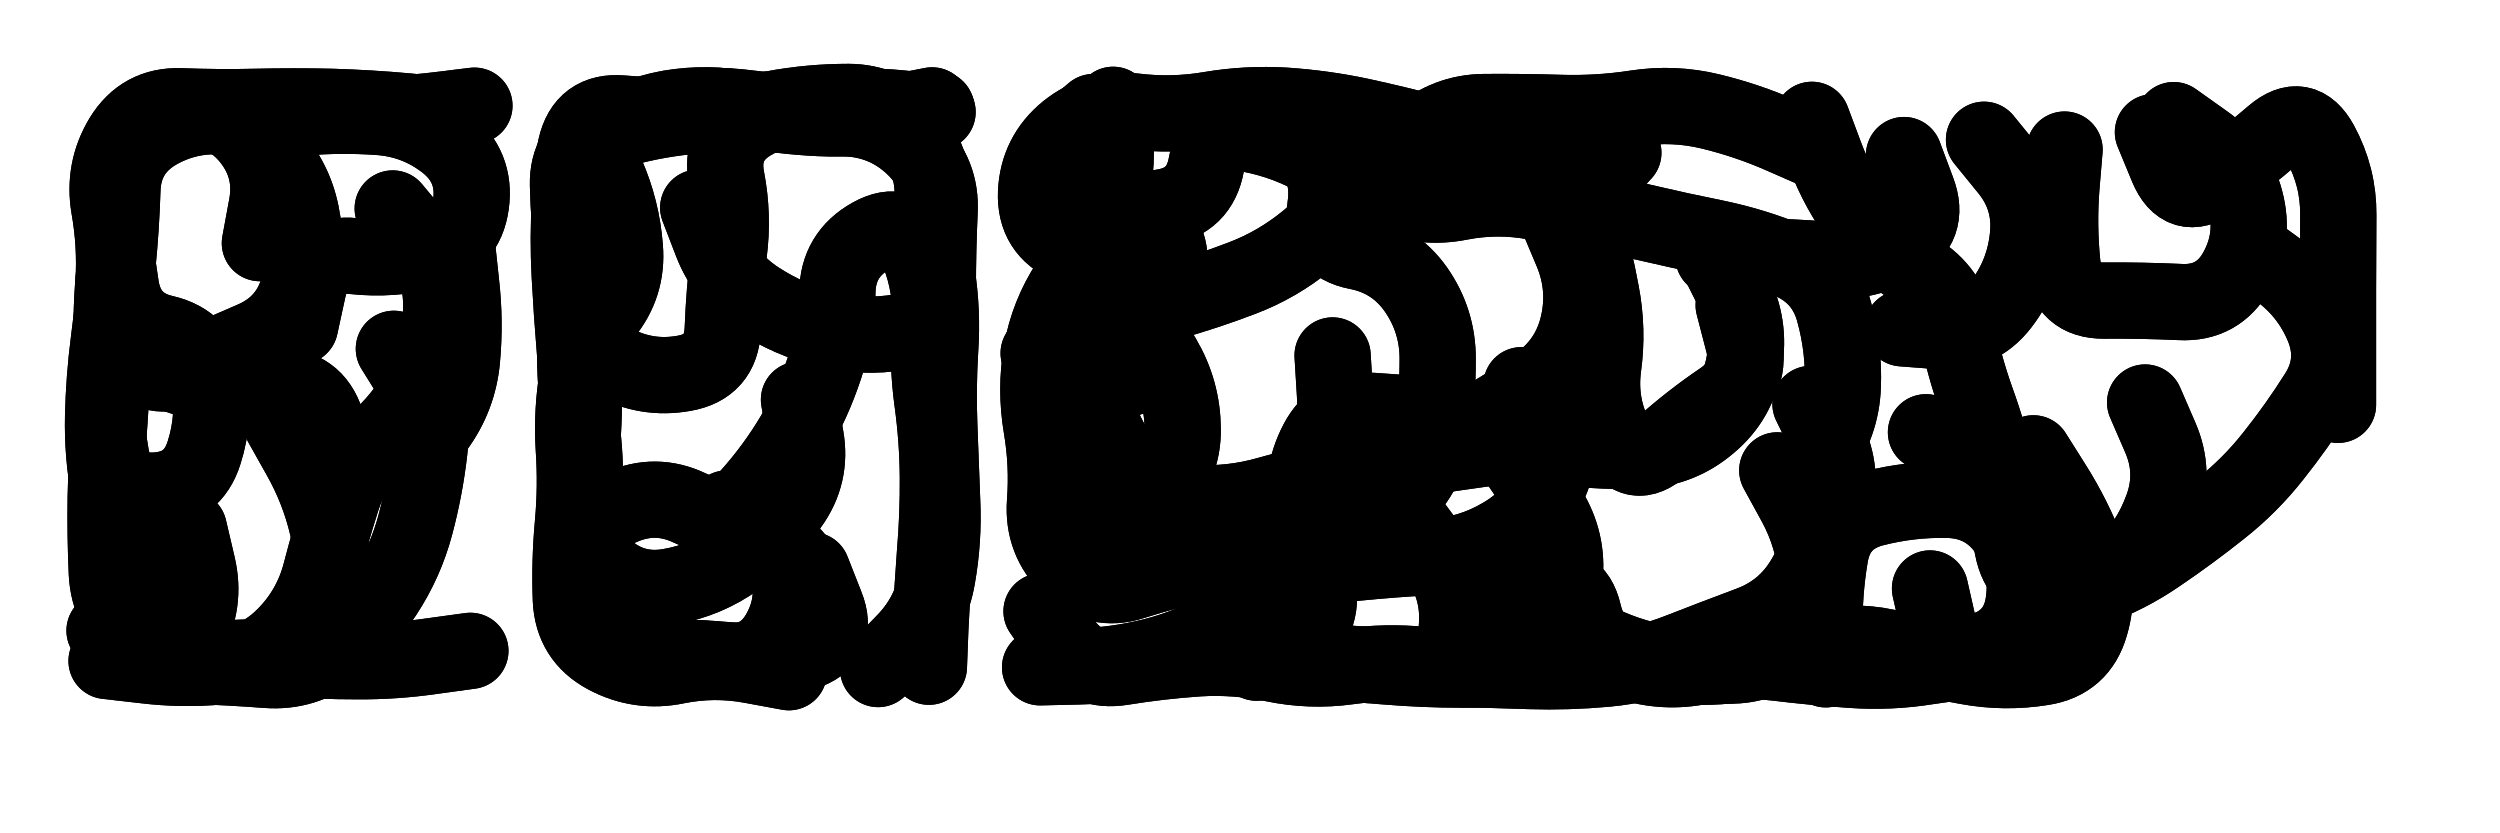 <svg xmlns="http://www.w3.org/2000/svg" viewBox="0 0 8658 2886"><title>Infinite Scribble #3716</title><defs><filter id="piece_3716_3_1_filter" x="-100" y="-100" width="8858" height="3086" filterUnits="userSpaceOnUse"><feTurbulence result="lineShape_distorted_turbulence" type="turbulence" baseFrequency="15151e-6" numOctaves="3"/><feGaussianBlur in="lineShape_distorted_turbulence" result="lineShape_distorted_turbulence_smoothed" stdDeviation="15840e-3"/><feDisplacementMap in="SourceGraphic" in2="lineShape_distorted_turbulence_smoothed" result="lineShape_distorted_results_shifted" scale="31680e-2" xChannelSelector="R" yChannelSelector="G"/><feOffset in="lineShape_distorted_results_shifted" result="lineShape_distorted" dx="-7920e-2" dy="-7920e-2"/><feGaussianBlur in="lineShape_distorted" result="lineShape_1" stdDeviation="13200e-3"/><feColorMatrix in="lineShape_1" result="lineShape" type="matrix" values="1 0 0 0 0  0 1 0 0 0  0 0 1 0 0  0 0 0 15840e-3 -7920e-3"/><feGaussianBlur in="lineShape" result="shrank_blurred" stdDeviation="13800e-3"/><feColorMatrix in="shrank_blurred" result="shrank" type="matrix" values="1 0 0 0 0 0 1 0 0 0 0 0 1 0 0 0 0 0 12240e-3 -8040e-3"/><feColorMatrix in="lineShape" result="border_filled" type="matrix" values="0.5 0 0 0 -0.15  0 0.5 0 0 -0.15  0 0 0.5 0 -0.15  0 0 0 1 0"/><feComposite in="border_filled" in2="shrank" result="border" operator="out"/><feColorMatrix in="lineShape" result="adjustedColor" type="matrix" values="0.95 0 0 0 -0.05  0 0.95 0 0 -0.05  0 0 0.95 0 -0.05  0 0 0 1 0"/><feMorphology in="lineShape" result="frost1_shrink" operator="erode" radius="26400e-3"/><feColorMatrix in="frost1_shrink" result="frost1" type="matrix" values="2 0 0 0 0.05  0 2 0 0 0.05  0 0 2 0 0.05  0 0 0 0.5 0"/><feMorphology in="lineShape" result="frost2_shrink" operator="erode" radius="79200e-3"/><feColorMatrix in="frost2_shrink" result="frost2" type="matrix" values="2 0 0 0 0.35  0 2 0 0 0.35  0 0 2 0 0.35  0 0 0 0.5 0"/><feMerge result="shapes_linestyle_colors"><feMergeNode in="frost1"/><feMergeNode in="frost2"/></feMerge><feTurbulence result="shapes_linestyle_linestyle_turbulence" type="turbulence" baseFrequency="113e-3" numOctaves="2"/><feDisplacementMap in="shapes_linestyle_colors" in2="shapes_linestyle_linestyle_turbulence" result="frost" scale="-176000e-3" xChannelSelector="R" yChannelSelector="G"/><feMerge result="shapes_linestyle"><feMergeNode in="adjustedColor"/><feMergeNode in="frost"/></feMerge><feComposite in="shapes_linestyle" in2="shrank" result="shapes_linestyle_cropped" operator="atop"/><feComposite in="border" in2="shapes_linestyle_cropped" result="shapes" operator="over"/><feTurbulence result="shapes_finished_turbulence" type="turbulence" baseFrequency="94696e-6" numOctaves="3"/><feGaussianBlur in="shapes_finished_turbulence" result="shapes_finished_turbulence_smoothed" stdDeviation="0"/><feDisplacementMap in="shapes" in2="shapes_finished_turbulence_smoothed" result="shapes_finished_results_shifted" scale="7920e-2" xChannelSelector="R" yChannelSelector="G"/><feOffset in="shapes_finished_results_shifted" result="shapes_finished" dx="-1980e-2" dy="-1980e-2"/></filter><filter id="piece_3716_3_1_shadow" x="-100" y="-100" width="8858" height="3086" filterUnits="userSpaceOnUse"><feColorMatrix in="SourceGraphic" result="result_blackened" type="matrix" values="0 0 0 0 0  0 0 0 0 0  0 0 0 0 0  0 0 0 0.8 0"/><feGaussianBlur in="result_blackened" result="result_blurred" stdDeviation="79200e-3"/><feComposite in="SourceGraphic" in2="result_blurred" result="result" operator="over"/></filter><filter id="piece_3716_3_1_overall" x="-100" y="-100" width="8858" height="3086" filterUnits="userSpaceOnUse"><feTurbulence result="background_texture_bumps" type="fractalNoise" baseFrequency="43e-3" numOctaves="3"/><feDiffuseLighting in="background_texture_bumps" result="background_texture" surfaceScale="1" diffuseConstant="2" lighting-color="#aaa"><feDistantLight azimuth="225" elevation="20"/></feDiffuseLighting><feColorMatrix in="background_texture" result="background_texturelightened" type="matrix" values="0.6 0 0 0 0.8  0 0.6 0 0 0.8  0 0 0.6 0 0.8  0 0 0 1 0"/><feColorMatrix in="SourceGraphic" result="background_darkened" type="matrix" values="2 0 0 0 -1  0 2 0 0 -1  0 0 2 0 -1  0 0 0 1 0"/><feMorphology in="background_darkened" result="background_glow_1_thicken" operator="dilate" radius="0"/><feColorMatrix in="background_glow_1_thicken" result="background_glow_1_thicken_colored" type="matrix" values="0 0 0 0 0  0 0 0 0 0  0 0 0 0 0  0 0 0 0.7 0"/><feGaussianBlur in="background_glow_1_thicken_colored" result="background_glow_1" stdDeviation="92800e-3"/><feMorphology in="background_darkened" result="background_glow_2_thicken" operator="dilate" radius="0"/><feColorMatrix in="background_glow_2_thicken" result="background_glow_2_thicken_colored" type="matrix" values="0 0 0 0 0  0 0 0 0 0  0 0 0 0 0  0 0 0 0 0"/><feGaussianBlur in="background_glow_2_thicken_colored" result="background_glow_2" stdDeviation="0"/><feComposite in="background_glow_1" in2="background_glow_2" result="background_glow" operator="out"/><feBlend in="background_glow" in2="background_texturelightened" result="background" mode="normal"/></filter><clipPath id="piece_3716_3_1_clip"><rect x="0" y="0" width="8658" height="2886"/></clipPath><g id="layer_5" filter="url(#piece_3716_3_1_filter)" stroke-width="264" stroke-linecap="round" fill="none"><path d="M 1074 1566 Q 1074 1566 1138 1680 Q 1203 1795 1233 1923 Q 1263 2051 1228 2178 Q 1193 2305 1069 2349 Q 945 2394 813 2387 Q 682 2380 579 2298 Q 476 2217 469 2085 Q 463 1954 465 1822 Q 468 1691 478 1560 Q 488 1429 485 1297 Q 483 1166 495 1035 Q 508 904 499 772 Q 491 641 593 558 Q 695 475 825 491 Q 956 508 1087 497 Q 1218 486 1349 491 Q 1481 497 1611 481 L 1742 465" stroke="hsl(220,100%,54%)"/><path d="M 2148 584 Q 2148 584 2200 704 Q 2253 825 2263 956 Q 2274 1087 2190 1188 Q 2107 1290 2222 1352 Q 2338 1415 2467 1392 Q 2597 1370 2602 1238 Q 2607 1107 2623 976 Q 2640 846 2615 717 Q 2590 588 2703 522 Q 2817 456 2948 470 Q 3079 484 3210 479 L 3342 475 M 2911 2074 Q 2911 2074 2959 2196 Q 3008 2318 2883 2358 Q 2758 2399 2627 2386 Q 2496 2374 2364 2376 Q 2233 2378 2154 2273 Q 2076 2168 2102 2039 Q 2129 1910 2249 1856 Q 2369 1802 2487 1858 Q 2606 1915 2693 1817 Q 2781 1719 2848 1606 Q 2915 1493 2956 1368 Q 2998 1243 2999 1111 Q 3001 980 3116 916 Q 3231 852 3280 974 Q 3329 1096 3319 1227 Q 3310 1359 3328 1489 Q 3346 1620 3347 1751 Q 3348 1883 3337 2014 Q 3327 2145 3321 2276 L 3316 2408" stroke="hsl(241,100%,57%)"/><path d="M 3696 1322 Q 3696 1322 3769 1431 Q 3842 1540 3804 1666 Q 3766 1792 3886 1844 Q 4007 1897 4102 1806 Q 4197 1716 4195 1584 Q 4194 1453 4127 1339 Q 4061 1226 3992 1114 Q 3924 1002 3803 950 Q 3682 898 3687 766 Q 3693 635 3795 552 Q 3898 470 4028 485 Q 4159 501 4289 479 Q 4419 457 4550 465 Q 4682 474 4810 501 Q 4939 529 5066 563 Q 5193 597 5312 652 Q 5432 707 5546 772 Q 5660 838 5788 868 Q 5916 898 6045 924 Q 6174 951 6295 1001 Q 6417 1052 6451 1179 Q 6486 1306 6481 1437 Q 6476 1569 6397 1674 L 6319 1779 M 4996 1921 Q 4996 1921 5074 2026 Q 5153 2131 5145 2262 L 5137 2394 M 7882 956 Q 7882 956 7988 1033 Q 8095 1110 8145 1231 Q 8195 1353 8124 1464 Q 8054 1575 7972 1678 Q 7891 1781 7788 1862 Q 7685 1944 7576 2018 Q 7468 2093 7344 2137 Q 7220 2181 7122 2268 Q 7024 2356 6892 2361 Q 6761 2367 6632 2340 Q 6503 2313 6375 2346 Q 6248 2379 6118 2399 Q 5988 2419 5858 2396 Q 5729 2373 5612 2312 Q 5496 2251 5515 2120 Q 5535 1990 5470 1876 Q 5405 1762 5326 1657 Q 5247 1552 5116 1541 Q 4985 1531 4853 1522 Q 4722 1514 4661 1630 Q 4600 1747 4624 1876 Q 4649 2006 4665 2136 Q 4681 2267 4566 2330 L 4451 2394" stroke="hsl(276,100%,58%)"/></g><g id="layer_4" filter="url(#piece_3716_3_1_filter)" stroke-width="264" stroke-linecap="round" fill="none"><path d="M 1459 821 Q 1459 821 1543 922 Q 1627 1023 1627 1154 Q 1628 1286 1571 1405 Q 1515 1524 1419 1613 Q 1323 1703 1283 1828 Q 1243 1954 1210 2081 Q 1177 2209 1084 2302 Q 992 2395 861 2407 Q 730 2419 599 2403 L 468 2388 M 462 1544 Q 462 1544 483 1674 Q 504 1804 635 1798 Q 767 1792 806 1666 Q 846 1541 821 1412 Q 796 1283 668 1253 Q 540 1224 518 1094 Q 497 964 491 832 Q 486 701 553 587 Q 620 474 751 475 Q 883 477 965 579 Q 1047 682 1023 811 L 999 941" stroke="hsl(198,100%,51%)"/><path d="M 2616 1860 Q 2616 1860 2729 1927 Q 2842 1994 2906 2109 Q 2970 2224 2870 2310 Q 2771 2396 2639 2388 Q 2508 2381 2376 2382 Q 2245 2384 2163 2281 Q 2081 2179 2102 2049 Q 2123 1919 2125 1787 Q 2127 1656 2106 1526 Q 2085 1396 2094 1264 Q 2104 1133 2086 1002 Q 2069 872 2066 740 Q 2063 609 2181 552 Q 2300 496 2430 476 Q 2561 457 2691 474 Q 2822 491 2953 476 Q 3084 461 3215 474 L 3346 487" stroke="hsl(219,100%,56%)"/><path d="M 6043 990 Q 6043 990 6102 1107 Q 6162 1224 6140 1354 Q 6118 1484 6017 1568 Q 5917 1653 5785 1659 Q 5654 1665 5523 1648 Q 5393 1631 5262 1649 Q 5132 1667 5002 1687 Q 4872 1708 4745 1742 Q 4618 1777 4491 1812 Q 4365 1848 4233 1841 Q 4102 1834 4017 1733 Q 3933 1633 3894 1507 Q 3855 1382 3940 1282 Q 4025 1182 4151 1145 Q 4278 1109 4401 1062 Q 4524 1015 4625 932 Q 4727 849 4819 755 Q 4912 662 5010 575 Q 5109 488 5240 487 Q 5372 486 5503 490 Q 5635 494 5765 474 Q 5895 454 6023 485 Q 6151 516 6271 569 L 6392 622 M 6769 1596 Q 6769 1596 6882 1662 Q 6996 1729 7105 1801 Q 7215 1874 7245 2002 Q 7275 2130 7221 2250 Q 7168 2370 7036 2378 Q 6905 2387 6775 2407 Q 6645 2428 6513 2419 Q 6382 2410 6251 2394 Q 6121 2379 5992 2406 Q 5863 2433 5738 2392 Q 5613 2351 5583 2223 Q 5553 2095 5432 2147 Q 5312 2200 5236 2307 Q 5161 2415 5030 2402 Q 4899 2389 4768 2407 Q 4638 2425 4509 2398 Q 4380 2371 4248 2379 Q 4117 2388 3987 2409 Q 3857 2431 3781 2323 L 3706 2216" stroke="hsl(255,100%,62%)"/></g><g id="layer_3" filter="url(#piece_3716_3_1_filter)" stroke-width="264" stroke-linecap="round" fill="none"><path d="M 753 1930 Q 753 1930 783 2058 Q 813 2186 750 2301 Q 687 2417 574 2350 L 461 2283 M 1682 950 Q 1682 950 1696 1081 Q 1711 1212 1699 1343 Q 1687 1474 1609 1580 Q 1532 1686 1400 1686 Q 1269 1686 1229 1560 Q 1189 1435 1057 1437 Q 926 1439 795 1420 Q 665 1401 575 1305 Q 485 1210 492 1078 Q 500 947 477 817 Q 455 687 523 575 Q 592 463 723 467 Q 855 472 986 469 Q 1118 466 1249 469 Q 1381 473 1512 485 L 1643 498" stroke="hsl(168,100%,50%)"/><path d="M 2775 1923 Q 2775 1923 2819 2047 Q 2864 2171 2801 2286 Q 2738 2402 2607 2387 Q 2476 2372 2344 2376 Q 2213 2380 2153 2262 Q 2094 2145 2088 2013 Q 2082 1882 2101 1752 Q 2121 1622 2121 1490 Q 2122 1359 2095 1230 Q 2069 1101 2093 971 Q 2117 842 2122 710 Q 2128 579 2255 544 Q 2382 509 2513 499 Q 2645 490 2776 495 Q 2908 501 3039 509 Q 3171 518 3265 609 Q 3360 701 3353 832 Q 3347 964 3347 1095 Q 3347 1227 3217 1249 Q 3087 1271 2959 1239 Q 2832 1207 2722 1135 Q 2612 1063 2564 940 L 2517 818" stroke="hsl(195,100%,54%)"/><path d="M 5492 850 Q 5492 850 5543 971 Q 5594 1093 5565 1221 Q 5536 1350 5429 1427 Q 5323 1504 5208 1568 Q 5093 1632 4977 1693 Q 4861 1755 4749 1824 Q 4638 1894 4522 1955 Q 4406 2017 4277 2045 Q 4149 2073 4023 2113 Q 3898 2154 3803 2062 Q 3709 1971 3718 1839 Q 3728 1708 3706 1578 Q 3684 1448 3706 1318 Q 3729 1189 3801 1079 Q 3874 970 3922 847 Q 3970 725 3962 593 L 3954 462 M 6369 1498 Q 6369 1498 6427 1616 Q 6485 1734 6450 1861 Q 6416 1988 6349 2101 Q 6283 2215 6160 2261 Q 6037 2307 5914 2355 Q 5792 2403 5661 2415 Q 5530 2427 5398 2423 Q 5267 2419 5135 2415 L 5004 2411 M 7141 1669 Q 7141 1669 7211 1780 Q 7281 1891 7328 2014 Q 7375 2137 7338 2263 Q 7302 2390 7172 2410 Q 7042 2431 6912 2407 L 6783 2383 M 6693 636 Q 6693 636 6739 759 Q 6786 882 6672 947 Q 6558 1012 6427 999 Q 6296 987 6164 988 L 6033 989 M 7627 515 Q 7627 515 7734 591 Q 7842 667 7875 794 Q 7909 922 7845 1037 Q 7781 1152 7649 1145 Q 7518 1139 7386 1140 Q 7255 1141 7241 1010 Q 7228 879 7238 748 L 7249 617" stroke="hsl(235,100%,64%)"/></g><g id="layer_2" filter="url(#piece_3716_3_1_filter)" stroke-width="264" stroke-linecap="round" fill="none"><path d="M 1463 1307 Q 1463 1307 1532 1418 Q 1602 1530 1586 1660 Q 1571 1791 1537 1918 Q 1503 2045 1431 2155 Q 1360 2266 1257 2347 Q 1154 2429 1022 2419 Q 891 2409 759 2405 Q 628 2401 548 2296 Q 468 2192 484 2061 Q 501 1931 477 1801 Q 453 1672 456 1540 Q 459 1409 476 1278 Q 493 1148 506 1017 Q 519 886 523 754 Q 528 623 641 556 Q 755 490 886 504 Q 1017 518 1148 506 Q 1279 495 1410 504 Q 1542 513 1645 594 Q 1748 676 1730 806 Q 1712 937 1584 968 Q 1456 1000 1325 986 Q 1194 972 1166 1100 L 1138 1229" stroke="hsl(123,100%,56%)"/><path d="M 2866 1483 Q 2866 1483 2889 1612 Q 2912 1742 2835 1848 Q 2759 1955 2652 2032 Q 2546 2109 2416 2131 Q 2286 2153 2190 2063 Q 2094 1973 2097 1841 Q 2101 1710 2101 1578 Q 2101 1447 2090 1316 Q 2079 1185 2072 1053 Q 2065 922 2073 790 Q 2082 659 2185 577 Q 2288 496 2418 474 Q 2548 452 2677 477 Q 2806 502 2937 508 Q 3069 514 3198 489 L 3327 464" stroke="hsl(165,100%,54%)"/><path d="M 6783 2137 Q 6783 2137 6812 2265 Q 6842 2393 6967 2352 Q 7092 2311 7108 2180 Q 7125 2050 7051 1941 Q 6977 1833 6845 1830 Q 6714 1827 6586 1860 Q 6459 1894 6437 2024 Q 6415 2154 6418 2285 L 6422 2417 M 3809 1116 Q 3809 1116 3796 1247 Q 3784 1378 3911 1411 Q 4039 1445 4077 1319 Q 4116 1193 4144 1064 Q 4172 936 4075 847 Q 3978 759 3846 759 L 3715 759 M 4714 1330 Q 4714 1330 4722 1461 Q 4731 1593 4668 1708 Q 4606 1824 4729 1869 Q 4853 1915 4948 1824 Q 5044 1734 5061 1603 Q 5078 1473 5078 1341 Q 5078 1210 5003 1102 Q 4928 995 4799 970 Q 4670 945 4689 815 Q 4709 685 4618 589 L 4528 494 M 6103 1156 Q 6103 1156 6136 1283 Q 6170 1411 6061 1484 Q 5952 1558 5854 1646 Q 5757 1734 5695 1618 Q 5634 1502 5651 1371 Q 5669 1241 5644 1112 Q 5620 983 5584 856 Q 5549 730 5427 680 L 5306 630 M 5816 2395 Q 5816 2395 5684 2385 Q 5553 2376 5423 2397 Q 5293 2418 5161 2418 Q 5030 2418 4899 2407 L 4768 2397 M 6970 583 Q 6970 583 7053 685 Q 7136 787 7122 918 Q 7109 1049 7029 1153 Q 6949 1257 6818 1246 L 6687 1236" stroke="hsl(213,100%,63%)"/></g><g id="layer_1" filter="url(#piece_3716_3_1_filter)" stroke-width="264" stroke-linecap="round" fill="none"><path d="M 929 525 Q 929 525 1022 617 Q 1116 710 1142 839 Q 1169 968 1133 1094 Q 1098 1221 977 1274 Q 857 1327 735 1377 Q 614 1427 544 1315 Q 475 1204 494 1073 Q 513 943 514 811 L 516 680 M 1728 2353 Q 1728 2353 1597 2371 Q 1467 2390 1335 2389 Q 1204 2389 1072 2379 Q 941 2370 810 2387 Q 680 2404 568 2334 Q 457 2264 547 2168 L 637 2072" stroke="hsl(84,100%,61%)"/><path d="M 2831 2427 Q 2831 2427 2701 2403 Q 2572 2379 2443 2405 Q 2314 2432 2198 2370 Q 2082 2308 2076 2176 Q 2071 2045 2083 1914 Q 2095 1783 2086 1651 Q 2078 1520 2101 1390 Q 2124 1261 2105 1130 Q 2087 1000 2075 869 Q 2064 738 2093 609 Q 2122 481 2253 492 Q 2384 503 2515 502 Q 2647 501 2776 476 Q 2906 452 3037 452 Q 3169 452 3251 554 Q 3334 656 3329 787 Q 3324 919 3344 1049 Q 3364 1179 3355 1310 Q 3347 1442 3352 1573 Q 3357 1705 3362 1836 Q 3368 1968 3345 2098 Q 3323 2228 3231 2322 L 3140 2416" stroke="hsl(117,100%,61%)"/><path d="M 5368 1433 Q 5368 1433 5444 1540 Q 5521 1647 5468 1767 Q 5416 1888 5302 1954 Q 5189 2021 5057 2028 Q 4926 2035 4795 2048 Q 4664 2061 4555 2135 Q 4447 2209 4333 2274 Q 4219 2340 4091 2372 Q 3964 2404 3832 2407 L 3701 2410 M 5721 628 Q 5721 628 5632 725 Q 5544 822 5414 798 Q 5285 774 5156 799 Q 5027 825 4906 773 Q 4785 722 4671 655 Q 4558 589 4429 564 Q 4300 539 4277 668 Q 4254 798 4124 817 Q 3994 837 3868 876 Q 3743 915 3715 786 Q 3687 658 3786 572 L 3886 487 M 6254 1728 Q 6254 1728 6317 1843 Q 6380 1959 6390 2090 Q 6400 2221 6307 2314 Q 6215 2407 6083 2404 L 5952 2402 M 7528 1493 Q 7528 1493 7580 1613 Q 7633 1734 7588 1857 Q 7543 1981 7449 2072 Q 7355 2164 7224 2145 Q 7094 2126 7069 1996 Q 7045 1867 7017 1738 Q 6989 1610 6944 1486 Q 6900 1363 6875 1234 Q 6850 1105 6737 1037 Q 6625 969 6545 864 Q 6466 760 6420 637 L 6374 514 M 7555 557 Q 7555 557 7605 678 Q 7656 800 7764 726 Q 7873 652 7972 566 Q 8072 481 8135 596 Q 8198 712 8197 843 Q 8196 975 8196 1106 Q 8196 1238 8196 1369 L 8196 1501" stroke="hsl(189,100%,62%)"/></g></defs><g filter="url(#piece_3716_3_1_overall)" clip-path="url(#piece_3716_3_1_clip)"><use href="#layer_5"/><use href="#layer_4"/><use href="#layer_3"/><use href="#layer_2"/><use href="#layer_1"/></g><g clip-path="url(#piece_3716_3_1_clip)"><use href="#layer_5" filter="url(#piece_3716_3_1_shadow)"/><use href="#layer_4" filter="url(#piece_3716_3_1_shadow)"/><use href="#layer_3" filter="url(#piece_3716_3_1_shadow)"/><use href="#layer_2" filter="url(#piece_3716_3_1_shadow)"/><use href="#layer_1" filter="url(#piece_3716_3_1_shadow)"/></g></svg>
